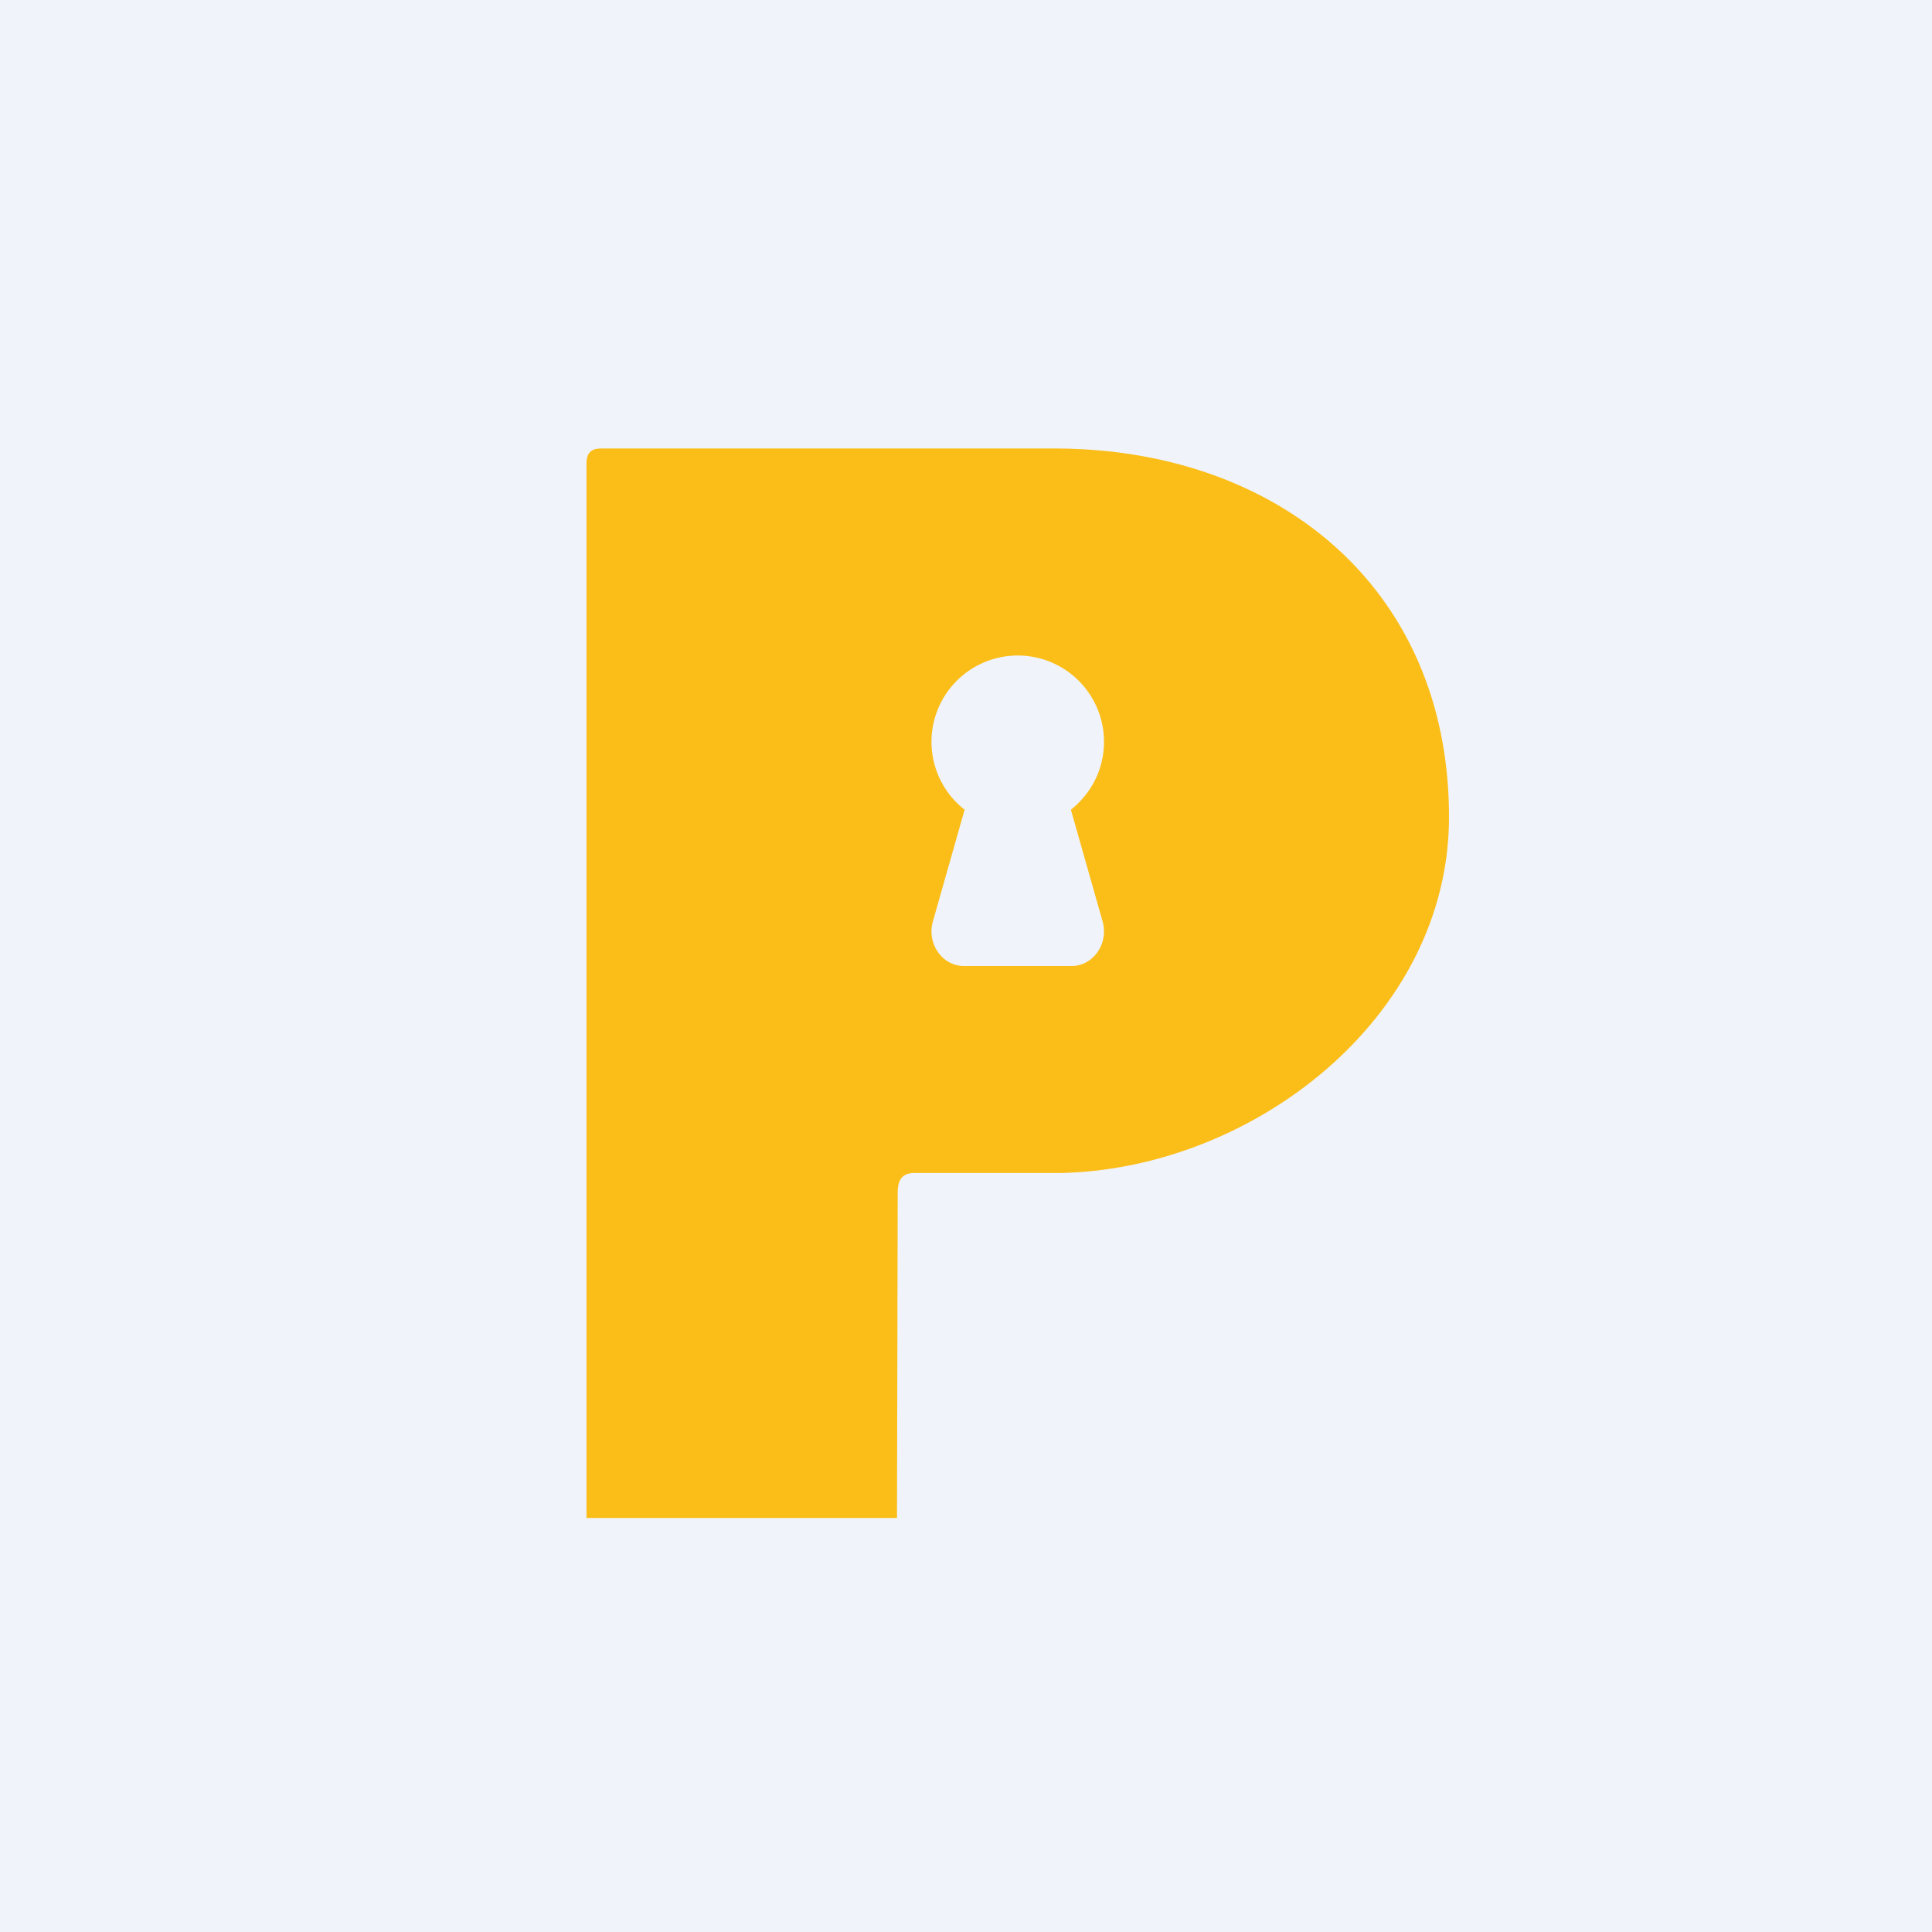 ﻿<?xml version="1.0" standalone="no"?>
<!DOCTYPE svg PUBLIC "-//W3C//DTD SVG 1.1//EN" 
"http://www.w3.org/Graphics/SVG/1.1/DTD/svg11.dtd">
<svg width="56" height="56" viewBox="0 0 56 56" xmlns="http://www.w3.org/2000/svg"><path fill="#F0F3FA" d="M0 0h56v56H0z"/><path d="M17 44h9l.02-9.31v-.04c0-.26 0-.65.48-.65h4.25C36.33 33.88 42 29.49 42 23.68c0-6.7-5.05-10.7-11.48-10.68H17.46c-.17 0-.46 0-.46.43V44Zm15-22.5c0 .8-.37 1.5-.96 1.97l.92 3.24c.18.64-.27 1.29-.9 1.29h-3.12c-.63 0-1.08-.65-.9-1.29l.92-3.24A2.5 2.5 0 1 1 32 21.5Z" fill="#FBBE19"/></svg>